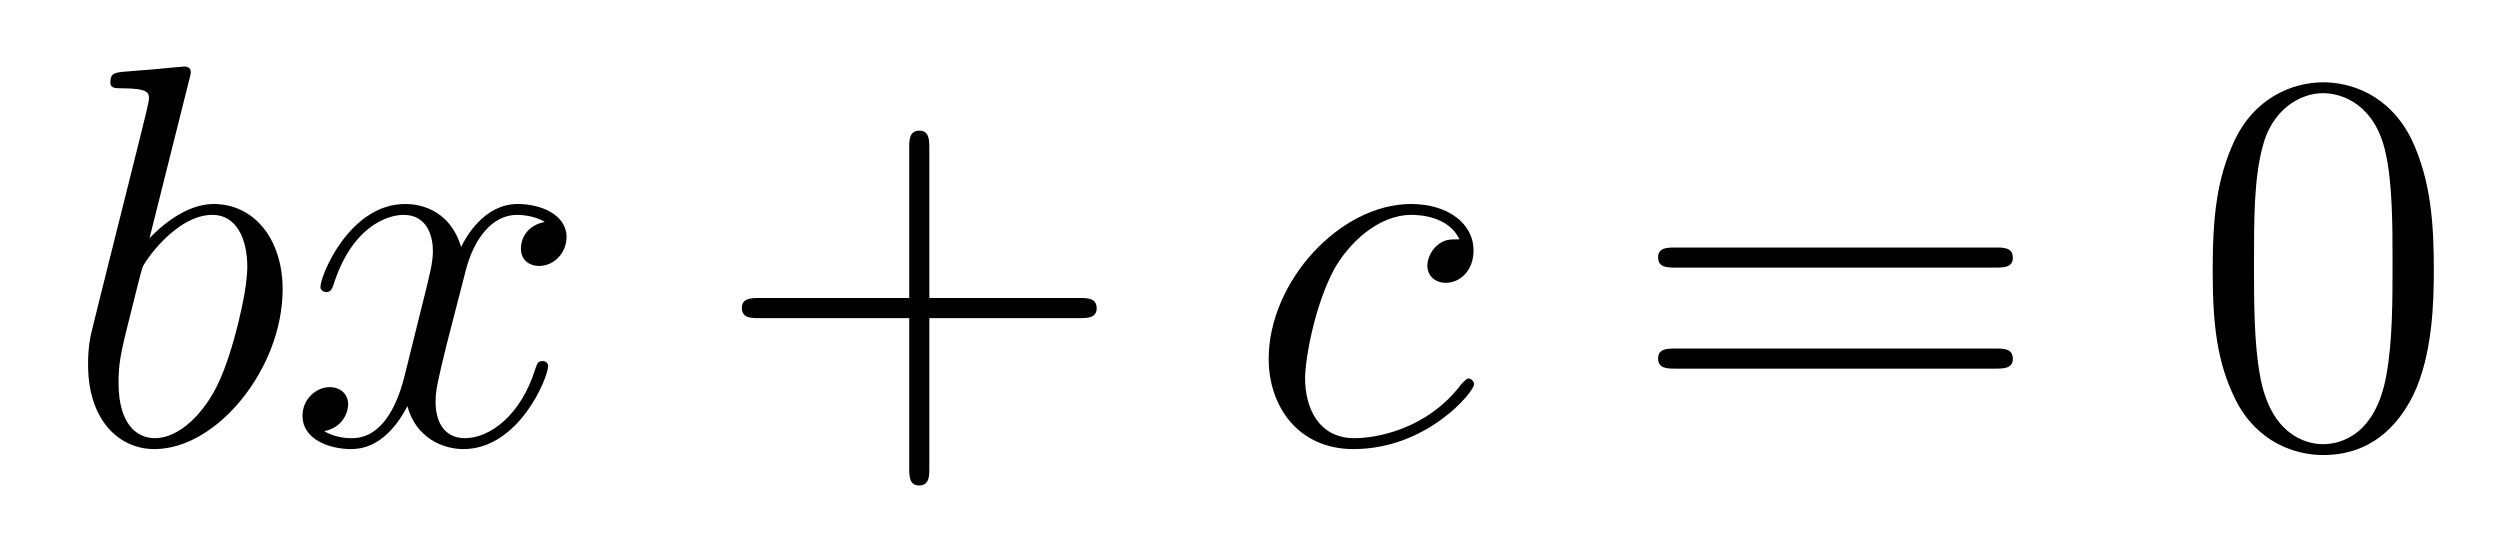 <?xml version='1.0'?>
<!-- This file was generated by dvisvgm 1.14.1 -->
<svg height='12pt' version='1.1' viewBox='0 -12 55 12' width='55pt' xmlns='http://www.w3.org/2000/svg' xmlns:xlink='http://www.w3.org/1999/xlink'>
<g id='page1'>
<g transform='matrix(1 0 0 1 -127 652)'>
<path d='M131.161 -662.237C131.173 -662.285 131.197 -662.357 131.197 -662.417C131.197 -662.536 131.078 -662.536 131.054 -662.536C131.042 -662.536 130.612 -662.5 130.396 -662.476C130.193 -662.464 130.014 -662.441 129.799 -662.428C129.512 -662.405 129.428 -662.393 129.428 -662.178C129.428 -662.058 129.548 -662.058 129.667 -662.058C130.277 -662.058 130.277 -661.95 130.277 -661.831C130.277 -661.747 130.181 -661.401 130.133 -661.185L129.847 -660.038C129.727 -659.56 129.046 -656.846 128.998 -656.631C128.938 -656.332 128.938 -656.129 128.938 -655.973C128.938 -654.754 129.619 -654.12 130.396 -654.12C131.783 -654.12 133.218 -655.902 133.218 -657.635C133.218 -658.735 132.596 -659.512 131.699 -659.512C131.078 -659.512 130.516 -658.998 130.289 -658.759L131.161 -662.237ZM130.408 -654.36C130.026 -654.36 129.608 -654.647 129.608 -655.579C129.608 -655.973 129.643 -656.2 129.858 -657.037C129.894 -657.193 130.086 -657.958 130.133 -658.113C130.157 -658.209 130.863 -659.273 131.675 -659.273C132.201 -659.273 132.441 -658.747 132.441 -658.125C132.441 -657.551 132.106 -656.2 131.807 -655.579C131.508 -654.933 130.958 -654.36 130.408 -654.36ZM138.986 -659.117C138.604 -659.046 138.46 -658.759 138.46 -658.532C138.46 -658.245 138.687 -658.149 138.855 -658.149C139.213 -658.149 139.464 -658.46 139.464 -658.782C139.464 -659.285 138.891 -659.512 138.388 -659.512C137.659 -659.512 137.253 -658.794 137.145 -658.567C136.87 -659.464 136.129 -659.512 135.914 -659.512C134.695 -659.512 134.049 -657.946 134.049 -657.683C134.049 -657.635 134.097 -657.575 134.181 -657.575C134.276 -657.575 134.3 -657.647 134.324 -657.695C134.731 -659.022 135.531 -659.273 135.878 -659.273C136.416 -659.273 136.524 -658.771 136.524 -658.484C136.524 -658.221 136.452 -657.946 136.308 -657.372L135.902 -655.734C135.723 -655.017 135.376 -654.36 134.742 -654.36C134.683 -654.36 134.384 -654.36 134.133 -654.515C134.563 -654.599 134.659 -654.957 134.659 -655.101C134.659 -655.34 134.48 -655.483 134.252 -655.483C133.966 -655.483 133.655 -655.232 133.655 -654.85C133.655 -654.348 134.217 -654.12 134.731 -654.12C135.304 -654.12 135.711 -654.575 135.962 -655.065C136.153 -654.36 136.751 -654.12 137.193 -654.12C138.412 -654.12 139.058 -655.687 139.058 -655.949C139.058 -656.009 139.01 -656.057 138.938 -656.057C138.831 -656.057 138.819 -655.997 138.783 -655.902C138.46 -654.85 137.767 -654.36 137.229 -654.36C136.811 -654.36 136.583 -654.67 136.583 -655.16C136.583 -655.423 136.631 -655.615 136.822 -656.404L137.241 -658.029C137.42 -658.747 137.826 -659.273 138.376 -659.273C138.401 -659.273 138.735 -659.273 138.986 -659.117Z' fill-rule='evenodd'/>
<path d='M147.445 -657.001H150.745C150.912 -657.001 151.127 -657.001 151.127 -657.217C151.127 -657.444 150.924 -657.444 150.745 -657.444H147.445V-660.743C147.445 -660.91 147.445 -661.126 147.23 -661.126C147.003 -661.126 147.003 -660.922 147.003 -660.743V-657.444H143.704C143.536 -657.444 143.321 -657.444 143.321 -657.228C143.321 -657.001 143.524 -657.001 143.704 -657.001H147.003V-653.702C147.003 -653.535 147.003 -653.32 147.218 -653.32C147.445 -653.32 147.445 -653.523 147.445 -653.702V-657.001Z' fill-rule='evenodd'/>
<path d='M159.107 -658.735C158.88 -658.735 158.772 -658.735 158.605 -658.591C158.533 -658.532 158.402 -658.352 158.402 -658.161C158.402 -657.922 158.581 -657.778 158.808 -657.778C159.095 -657.778 159.418 -658.017 159.418 -658.496C159.418 -659.069 158.868 -659.512 158.043 -659.512C156.477 -659.512 154.911 -657.802 154.911 -656.105C154.911 -655.065 155.557 -654.12 156.776 -654.12C158.402 -654.12 159.43 -655.387 159.43 -655.543C159.43 -655.615 159.358 -655.674 159.31 -655.674C159.274 -655.674 159.262 -655.662 159.155 -655.555C158.39 -654.539 157.254 -654.36 156.8 -654.36C155.975 -654.36 155.712 -655.077 155.712 -655.674C155.712 -656.093 155.915 -657.252 156.345 -658.065C156.656 -658.627 157.302 -659.273 158.055 -659.273C158.21 -659.273 158.868 -659.249 159.107 -658.735Z' fill-rule='evenodd'/>
<path d='M170.901 -658.113C171.068 -658.113 171.283 -658.113 171.283 -658.328C171.283 -658.555 171.08 -658.555 170.901 -658.555H163.86C163.692 -658.555 163.478 -658.555 163.478 -658.34C163.478 -658.113 163.681 -658.113 163.86 -658.113H170.901ZM170.901 -655.89C171.068 -655.89 171.283 -655.89 171.283 -656.105C171.283 -656.332 171.08 -656.332 170.901 -656.332H163.86C163.692 -656.332 163.478 -656.332 163.478 -656.117C163.478 -655.89 163.681 -655.89 163.86 -655.89H170.901Z' fill-rule='evenodd'/>
<path d='M180.544 -658.065C180.544 -659.058 180.485 -660.026 180.054 -660.934C179.564 -661.927 178.703 -662.189 178.118 -662.189C177.424 -662.189 176.576 -661.843 176.133 -660.851C175.799 -660.097 175.679 -659.356 175.679 -658.065C175.679 -656.906 175.763 -656.033 176.193 -655.184C176.659 -654.276 177.484 -653.989 178.106 -653.989C179.146 -653.989 179.743 -654.611 180.09 -655.304C180.521 -656.2 180.544 -657.372 180.544 -658.065ZM178.106 -654.228C177.723 -654.228 176.946 -654.443 176.719 -655.746C176.588 -656.463 176.588 -657.372 176.588 -658.209C176.588 -659.189 176.588 -660.073 176.779 -660.779C176.982 -661.58 177.592 -661.95 178.106 -661.95C178.56 -661.95 179.253 -661.675 179.481 -660.648C179.636 -659.966 179.636 -659.022 179.636 -658.209C179.636 -657.408 179.636 -656.499 179.504 -655.77C179.277 -654.455 178.524 -654.228 178.106 -654.228Z' fill-rule='evenodd'/>
</g>
</g>
</svg>
